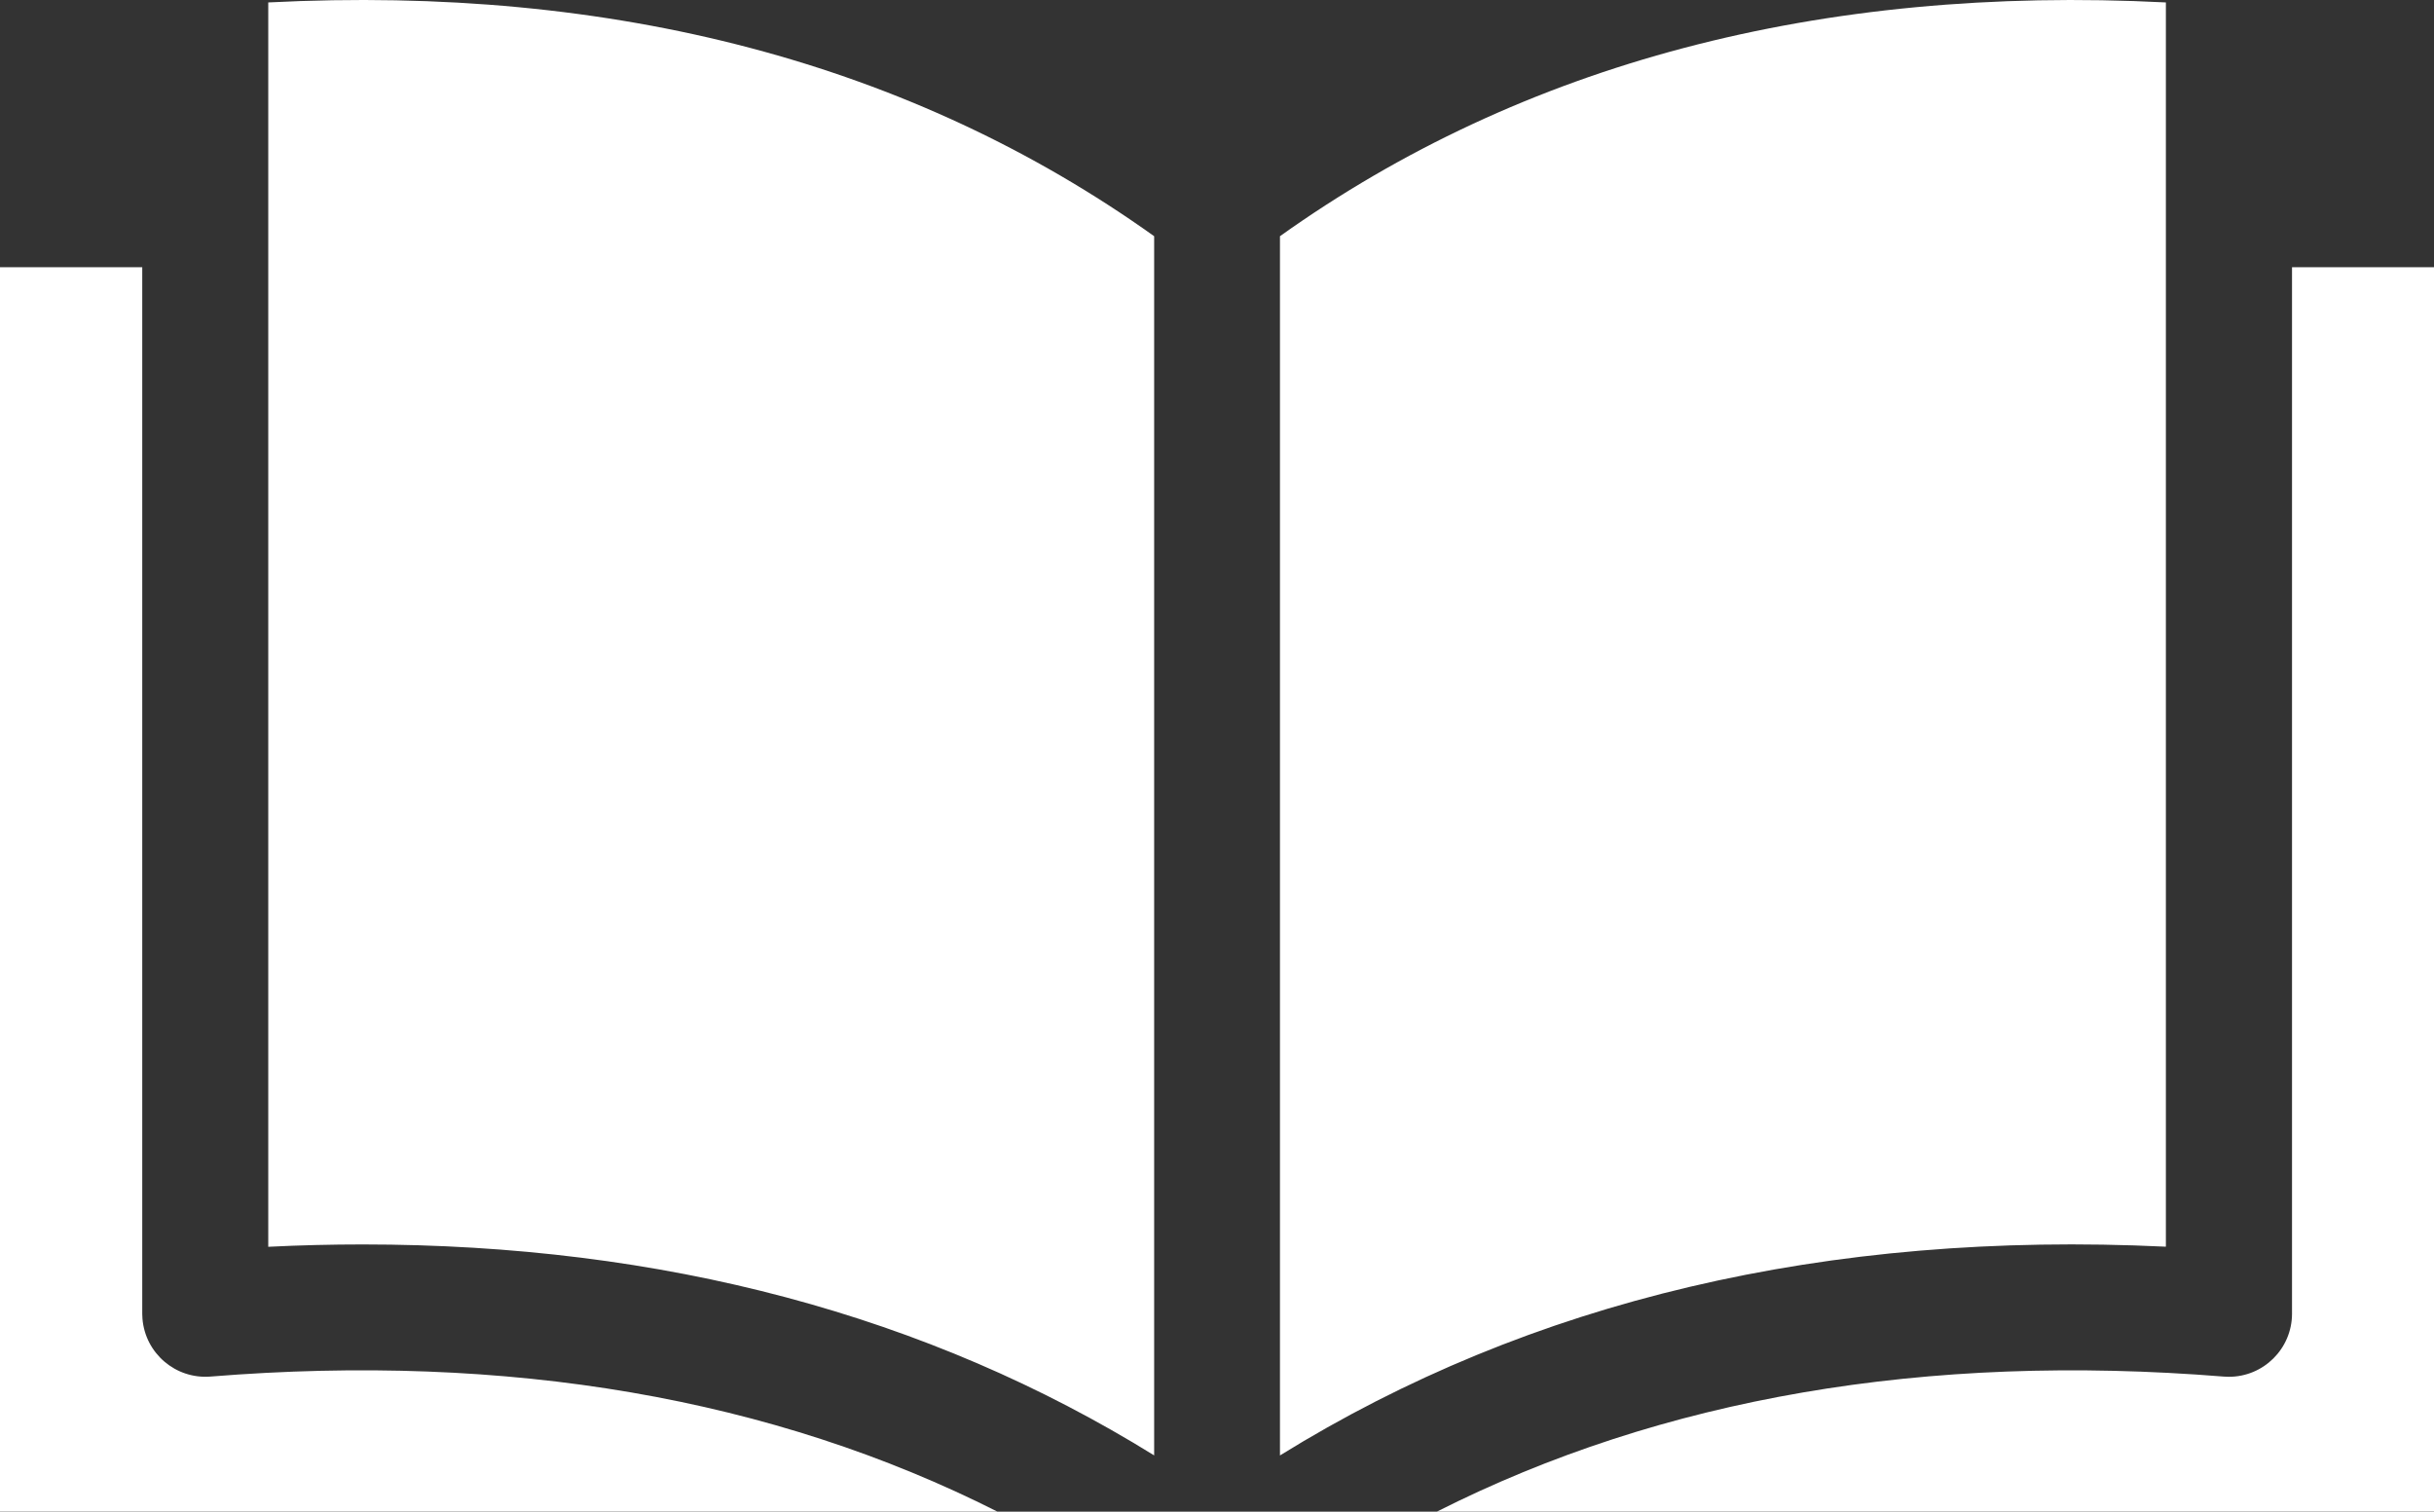 <?xml version="1.0" encoding="UTF-8"?>
<svg xmlns="http://www.w3.org/2000/svg" id="Layer_1" data-name="Layer 1" viewBox="0 0 485.528 301.54">
  <rect x="0" y="0" width="485.528" height="301.54" fill="#333333" stroke="none"/>
  <defs>
    <style>
      .cls-1 {
        fill: #fff;
        fill-rule: evenodd;
      }
    </style>
  </defs>
  <path class="cls-1" d="M485.528,301.534V53.305h-28.322v208.777c-.023,6.957-5.681,12.578-12.638,12.556-.321-.001-.642-.014-.963-.04-59.504-4.796-112.114,4.267-156.987,26.941l198.91-.005ZM0,53.305v248.229h198.964c-44.874-22.658-97.483-31.737-156.987-26.941-6.938.551-13.009-4.626-13.561-11.564-.025-.317-.038-.634-.04-.951V53.3l-28.376.005ZM53.511.485c68.988-3.523,128.395,12.154,176.716,46.632v243.201c-45.143-27.972-98.066-42.079-157.883-42.079-6.22,0-12.483.151-18.833.469,0,0,0-248.224,0-248.224ZM432.045.485v248.202c-67.602-3.237-126.836,10.736-176.721,41.642V47.117C303.655,12.661,363.024-3.032,432.055.485h-.011Z"></path>
</svg>
